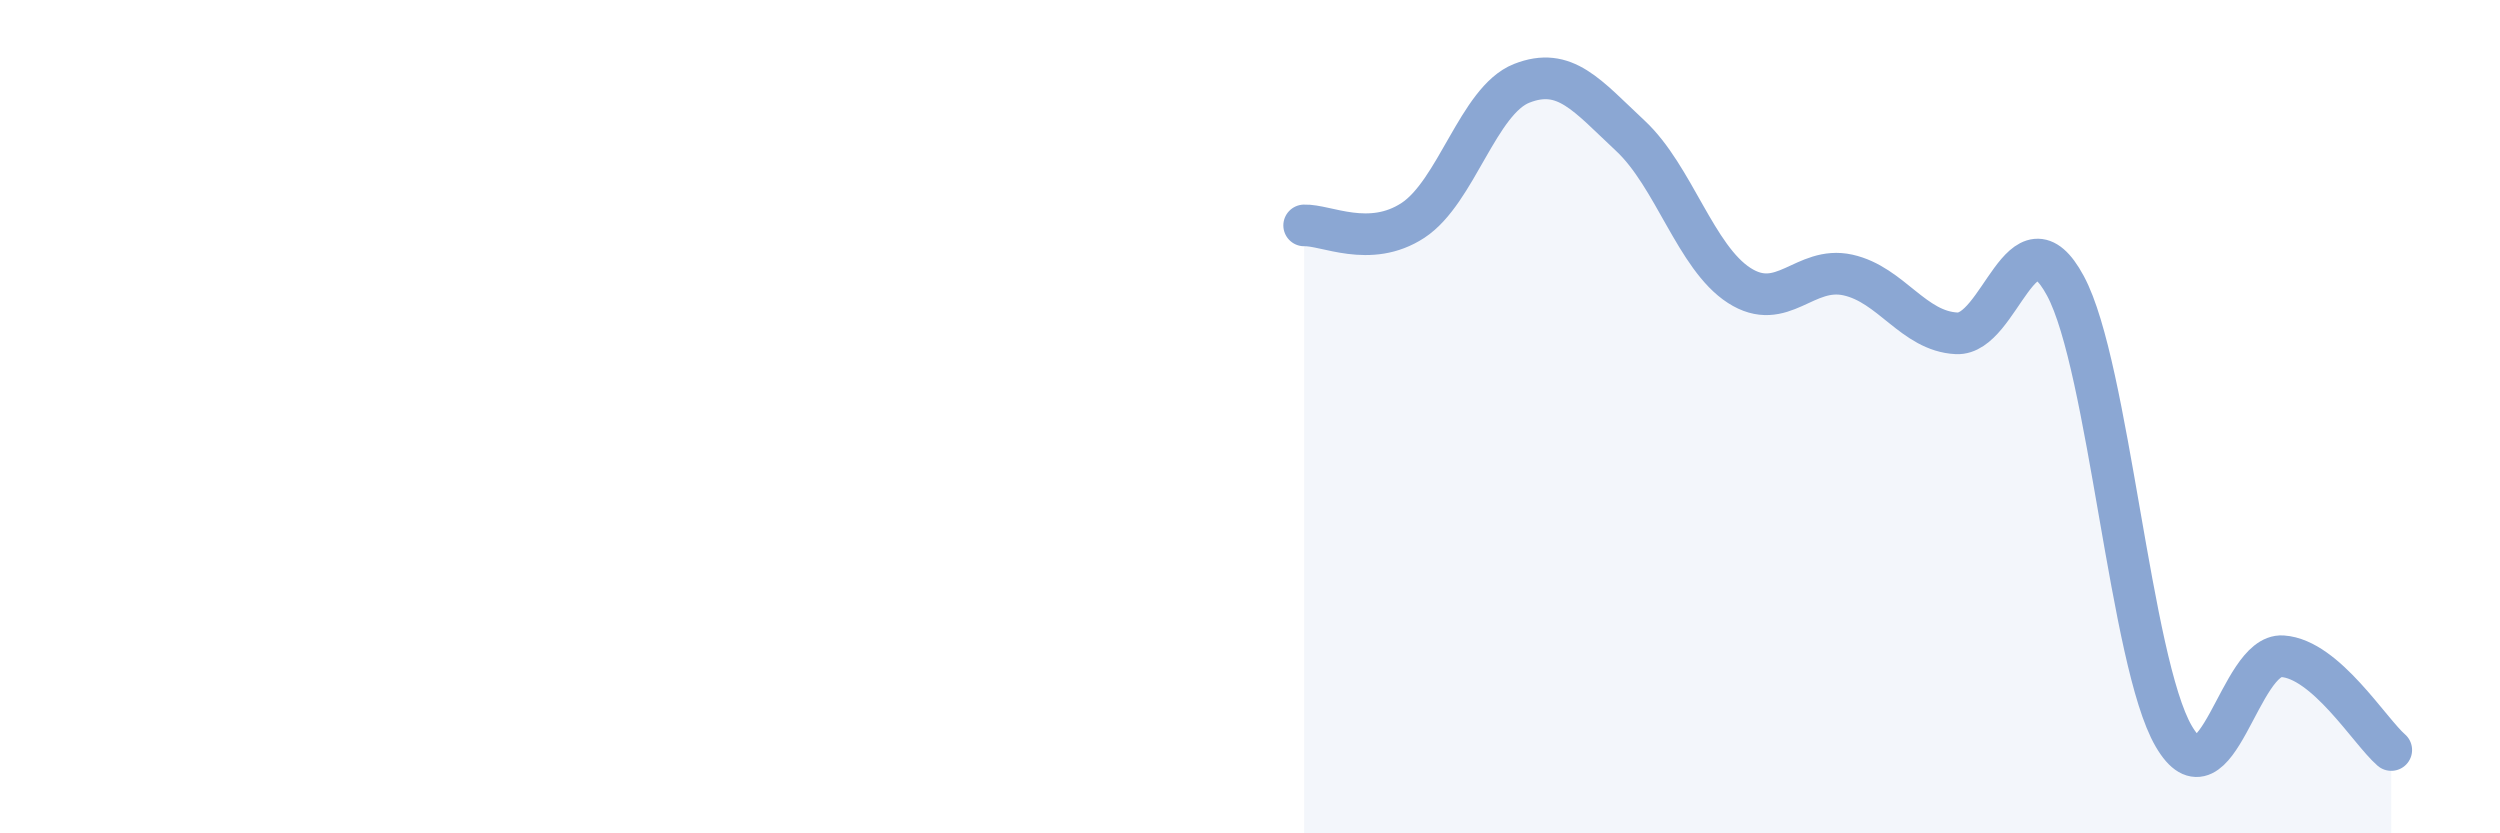 
    <svg width="60" height="20" viewBox="0 0 60 20" xmlns="http://www.w3.org/2000/svg">
      <path
        d="M 31.3,5.41 C 31.82,5.39 32.87,5.97 33.91,5.29 C 34.95,4.61 35.48,2.41 36.52,2 C 37.56,1.59 38.09,2.29 39.13,3.26 C 40.17,4.23 40.7,6.18 41.74,6.85 C 42.78,7.52 43.31,6.37 44.35,6.6 C 45.39,6.83 45.92,7.95 46.96,8 C 48,8.05 48.53,4.93 49.57,6.86 C 50.61,8.79 51.13,15.89 52.17,17.67 C 53.21,19.45 53.74,15.68 54.78,15.75 C 55.82,15.82 56.87,17.55 57.39,18L57.39 20L31.3 20Z"
        fill="#8ba7d3"
        opacity="0.1"
        stroke-linecap="round"
        stroke-linejoin="round"
      />
      <path
        d="M 31.3,5.41 C 31.82,5.39 32.87,5.97 33.91,5.29 C 34.95,4.61 35.48,2.41 36.52,2 C 37.56,1.59 38.09,2.29 39.13,3.26 C 40.17,4.23 40.7,6.18 41.74,6.85 C 42.78,7.52 43.31,6.37 44.35,6.6 C 45.39,6.83 45.92,7.95 46.96,8 C 48,8.05 48.53,4.93 49.57,6.86 C 50.61,8.79 51.13,15.89 52.17,17.67 C 53.21,19.45 53.74,15.68 54.78,15.75 C 55.82,15.82 56.87,17.55 57.39,18"
        stroke="#8ba7d3"
        stroke-width="1"
        fill="none"
        stroke-linecap="round"
        stroke-linejoin="round"
      />
    </svg>
  